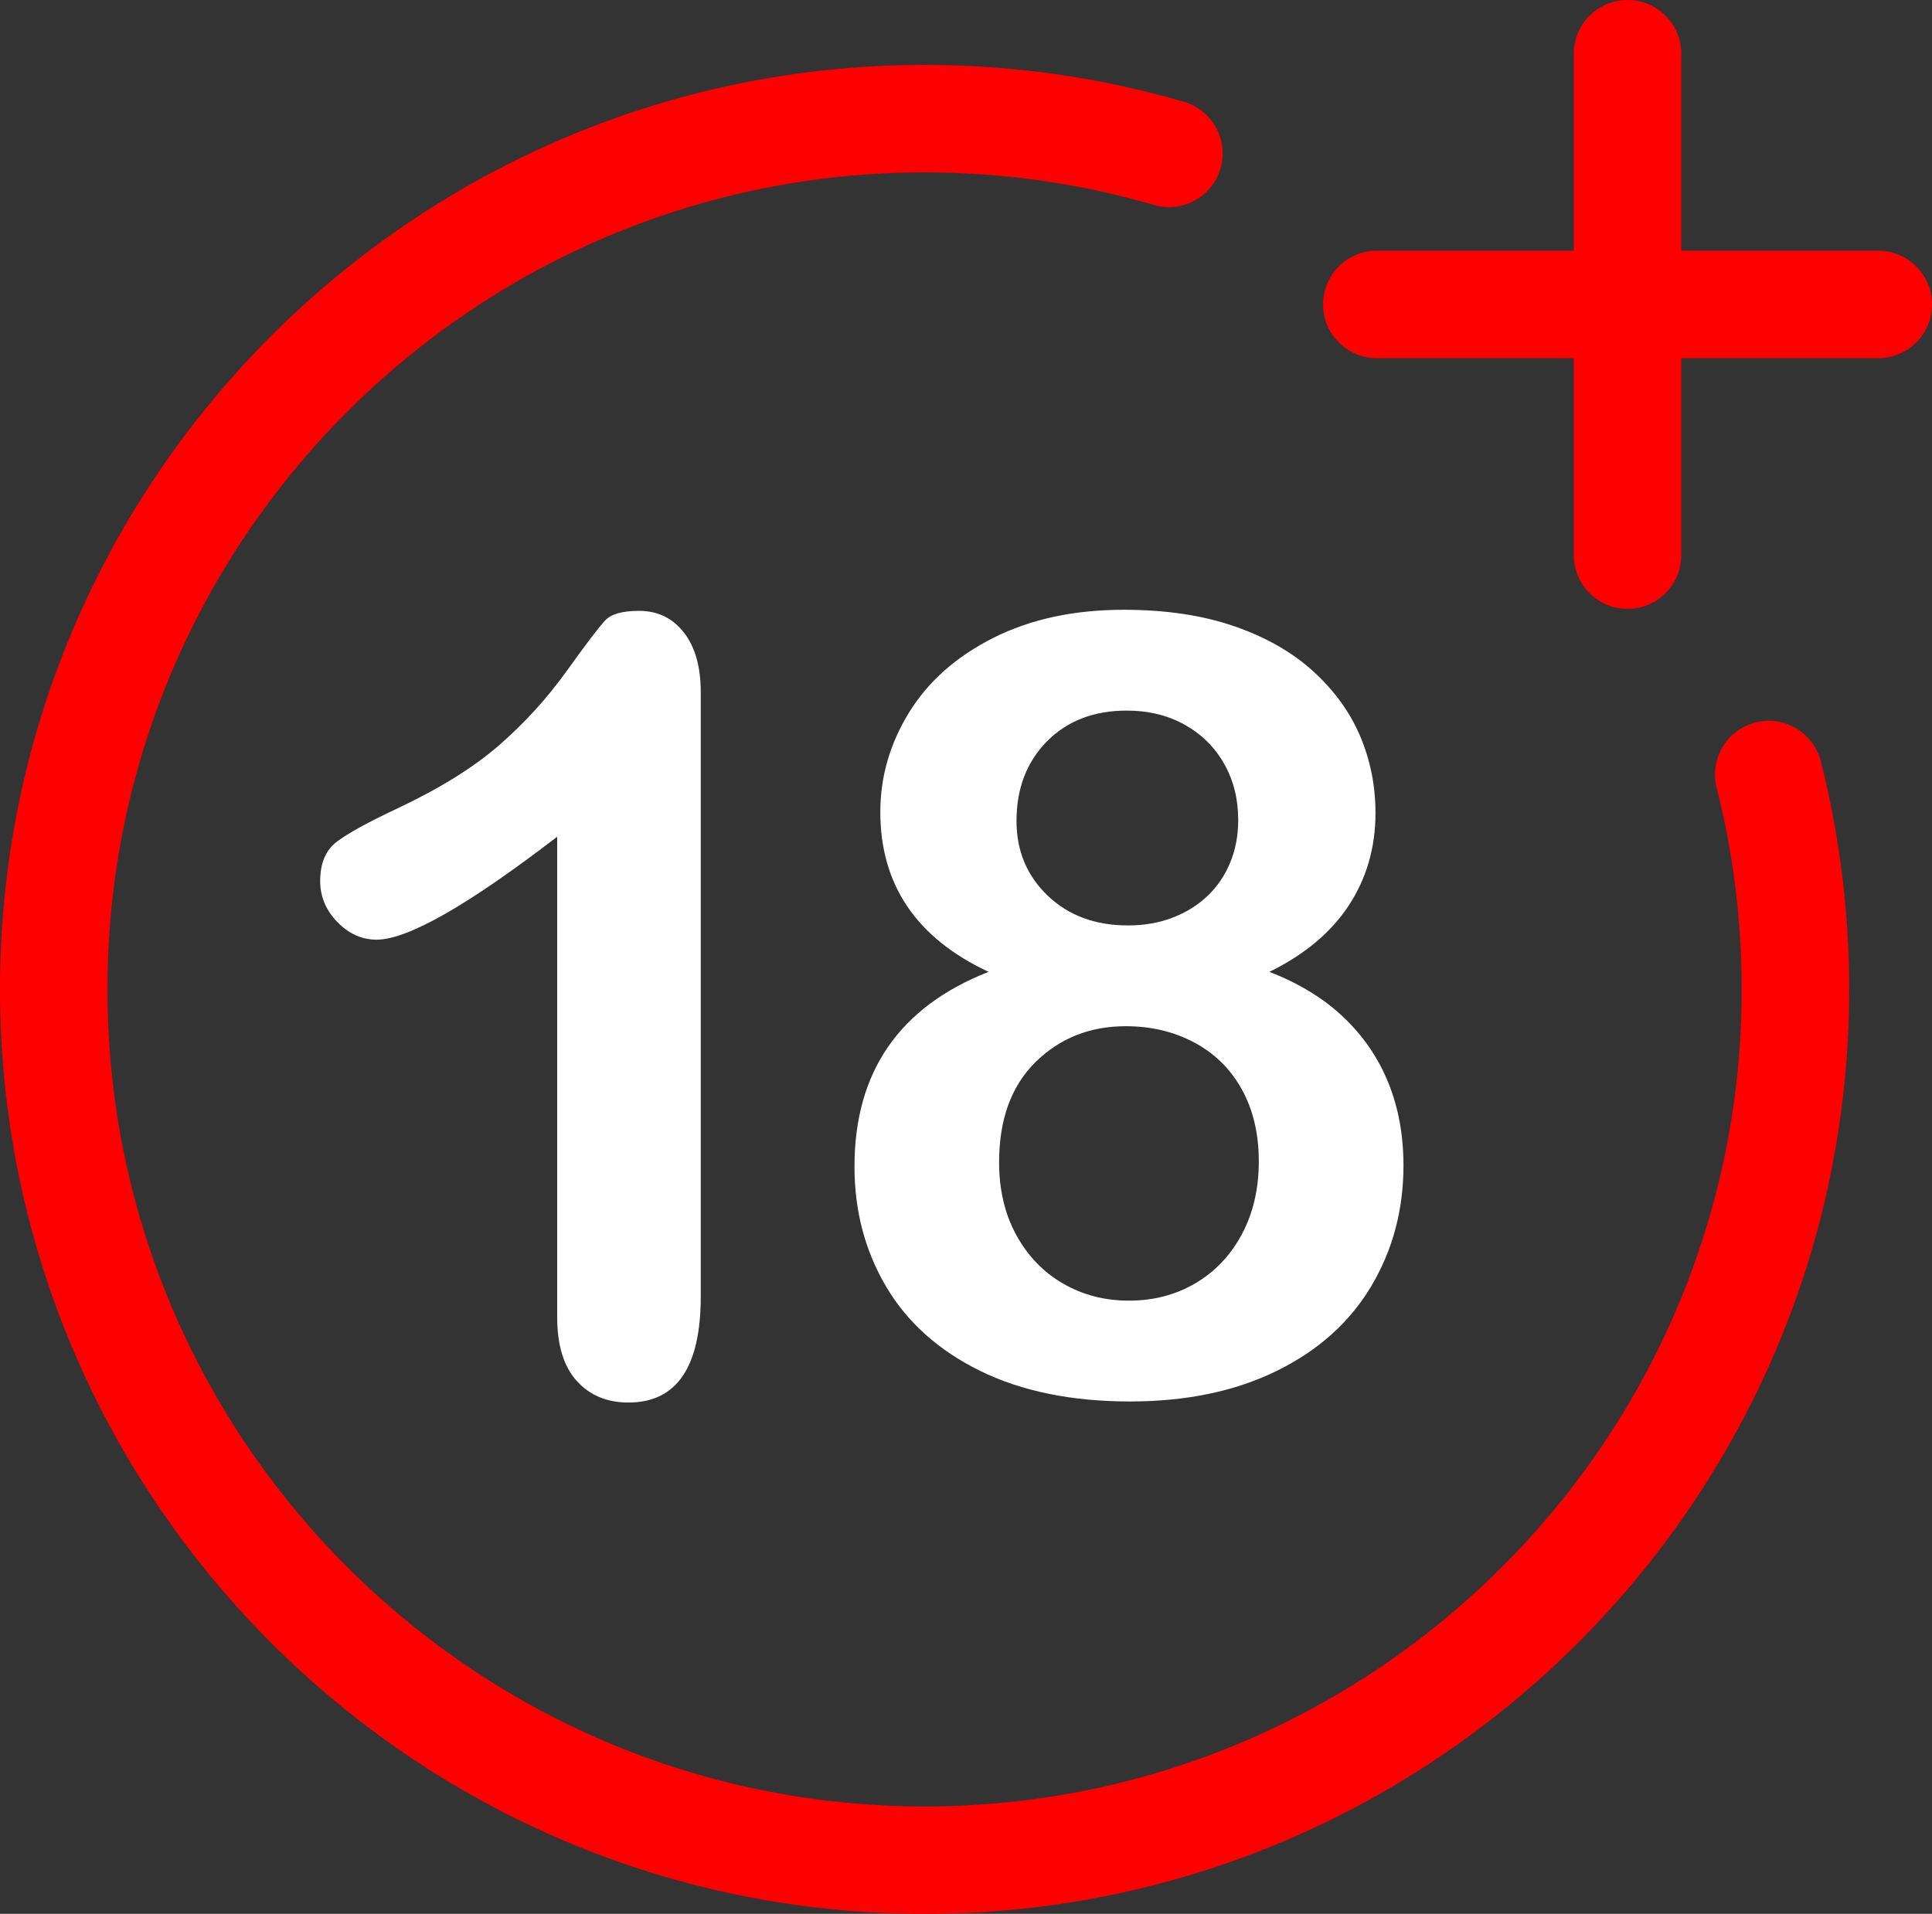 <?xml version="1.0" encoding="utf-8"?>
<!-- Generator: Adobe Illustrator 26.5.0, SVG Export Plug-In . SVG Version: 6.00 Build 0)  -->
<svg version="1.1" id="Layer_1" xmlns="http://www.w3.org/2000/svg" xmlns:xlink="http://www.w3.org/1999/xlink" x="0px" y="0px"
	 viewBox="0 0 143.833 142.5" style="enable-background:new 0 0 143.833 142.5;" xml:space="preserve">
<rect x="0" y="0" width="143.833" height="142.5" fill="#333333" stroke="none"/>
<style type="text/css">
	.st0{fill:#FF0000;}
	.st1{fill:#FFFFFF;}
</style>
<g>
	<path class="st0" d="M68.833,142.5c-37.955,0-68.834-30.878-68.834-68.833
		c0-37.955,30.878-68.834,68.834-68.834c6.567,0,13.064,0.924,19.31,2.747
		c2.121,0.619,3.339,2.839,2.72,4.96c-0.619,2.122-2.84,3.341-4.96,2.72
		c-5.519-1.61-11.262-2.426-17.07-2.426c-33.544,0-60.833,27.29-60.833,60.834
		c0,33.543,27.29,60.833,60.833,60.833c33.543,0,60.834-27.29,60.834-60.833
		c0-5.083-0.628-10.134-1.866-15.013c-0.544-2.142,0.752-4.318,2.893-4.861
		c2.138-0.547,4.317,0.751,4.861,2.893c1.401,5.521,2.112,11.235,2.112,16.981
		C137.667,111.622,106.788,142.5,68.833,142.5z"/>
	<path class="st0" d="M121.167,45.334c-2.209,0-4-1.791-4-4V4c0-2.209,1.791-4,4-4s4,1.791,4,4v37.334
		C125.167,43.543,123.376,45.334,121.167,45.334z"/>
	<path class="st0" d="M139.833,26.667h-37.333c-2.209,0-4-1.791-4-4s1.791-4,4-4h37.333c2.209,0,4,1.791,4,4
		S142.042,26.667,139.833,26.667z"/>
	<g>
		<path class="st1" d="M41.481,98.062V62.301c-6.655,5.109-11.135,7.663-13.44,7.663
			c-1.101,0-2.077-0.438-2.928-1.316c-0.852-0.877-1.277-1.893-1.277-3.045
			c0-1.337,0.419-2.319,1.258-2.948c0.838-0.628,2.318-1.44,4.44-2.437
			c3.17-1.493,5.705-3.064,7.604-4.715c1.899-1.651,3.582-3.498,5.05-5.542
			c1.467-2.043,2.423-3.301,2.869-3.772c0.445-0.472,1.283-0.707,2.515-0.707
			c1.388,0,2.501,0.537,3.34,1.611c0.838,1.074,1.257,2.555,1.257,4.44v44.997
			c0,5.266-1.794,7.898-5.384,7.898c-1.598,0-2.882-0.537-3.851-1.611
			C41.965,101.743,41.481,100.159,41.481,98.062z"/>
		<path class="st1" d="M65.538,60.454c0-2.619,0.713-5.089,2.142-7.408c1.428-2.318,3.523-4.171,6.288-5.561
			c2.764-1.388,5.993-2.083,9.688-2.083c3.117,0,5.855,0.407,8.213,1.219
			c2.358,0.812,4.323,1.933,5.895,3.36c1.572,1.428,2.737,3.039,3.498,4.833
			c0.76,1.795,1.14,3.701,1.14,5.718c0,2.568-0.662,4.86-1.984,6.878
			c-1.323,2.018-3.295,3.668-5.915,4.951c2.227,0.864,4.073,1.998,5.541,3.399
			c1.467,1.401,2.574,3.026,3.321,4.873c0.746,1.847,1.12,3.897,1.12,6.15
			c0,3.301-0.8,6.294-2.397,8.979c-1.599,2.686-3.943,4.788-7.034,6.308
			c-3.092,1.519-6.734,2.279-10.926,2.279c-4.349,0-8.069-0.761-11.161-2.279
			c-3.091-1.52-5.423-3.609-6.995-6.269c-1.572-2.659-2.358-5.64-2.358-8.94
			c0-7.047,3.327-11.881,9.982-14.501C68.223,69.846,65.538,65.877,65.538,60.454z M93.715,86.469
			c0-2.044-0.419-3.825-1.257-5.345c-0.839-1.52-2.018-2.686-3.537-3.498
			c-1.52-0.812-3.223-1.218-5.108-1.218c-2.673,0-4.913,0.891-6.721,2.672
			c-1.808,1.782-2.711,4.271-2.711,7.467c0,2.044,0.425,3.846,1.276,5.403
			c0.852,1.56,2.011,2.765,3.479,3.616c1.467,0.852,3.104,1.276,4.912,1.276
			c1.834,0,3.484-0.432,4.951-1.297c1.468-0.864,2.62-2.082,3.459-3.654
			C93.296,90.32,93.715,88.512,93.715,86.469z M83.89,52.909c-2.463,0-4.447,0.766-5.954,2.299
			c-1.507,1.532-2.259,3.504-2.259,5.914c0,2.228,0.772,4.081,2.318,5.561
			c1.545,1.48,3.537,2.221,5.974,2.221c1.23,0,2.351-0.196,3.359-0.59
			c1.009-0.393,1.873-0.937,2.594-1.631c0.721-0.693,1.277-1.519,1.67-2.476
			c0.394-0.956,0.59-2.011,0.59-3.163c0-1.546-0.348-2.935-1.041-4.166
			c-0.695-1.231-1.671-2.201-2.928-2.908C86.956,53.262,85.514,52.909,83.89,52.909z"/>
	</g>
</g>
</svg>
